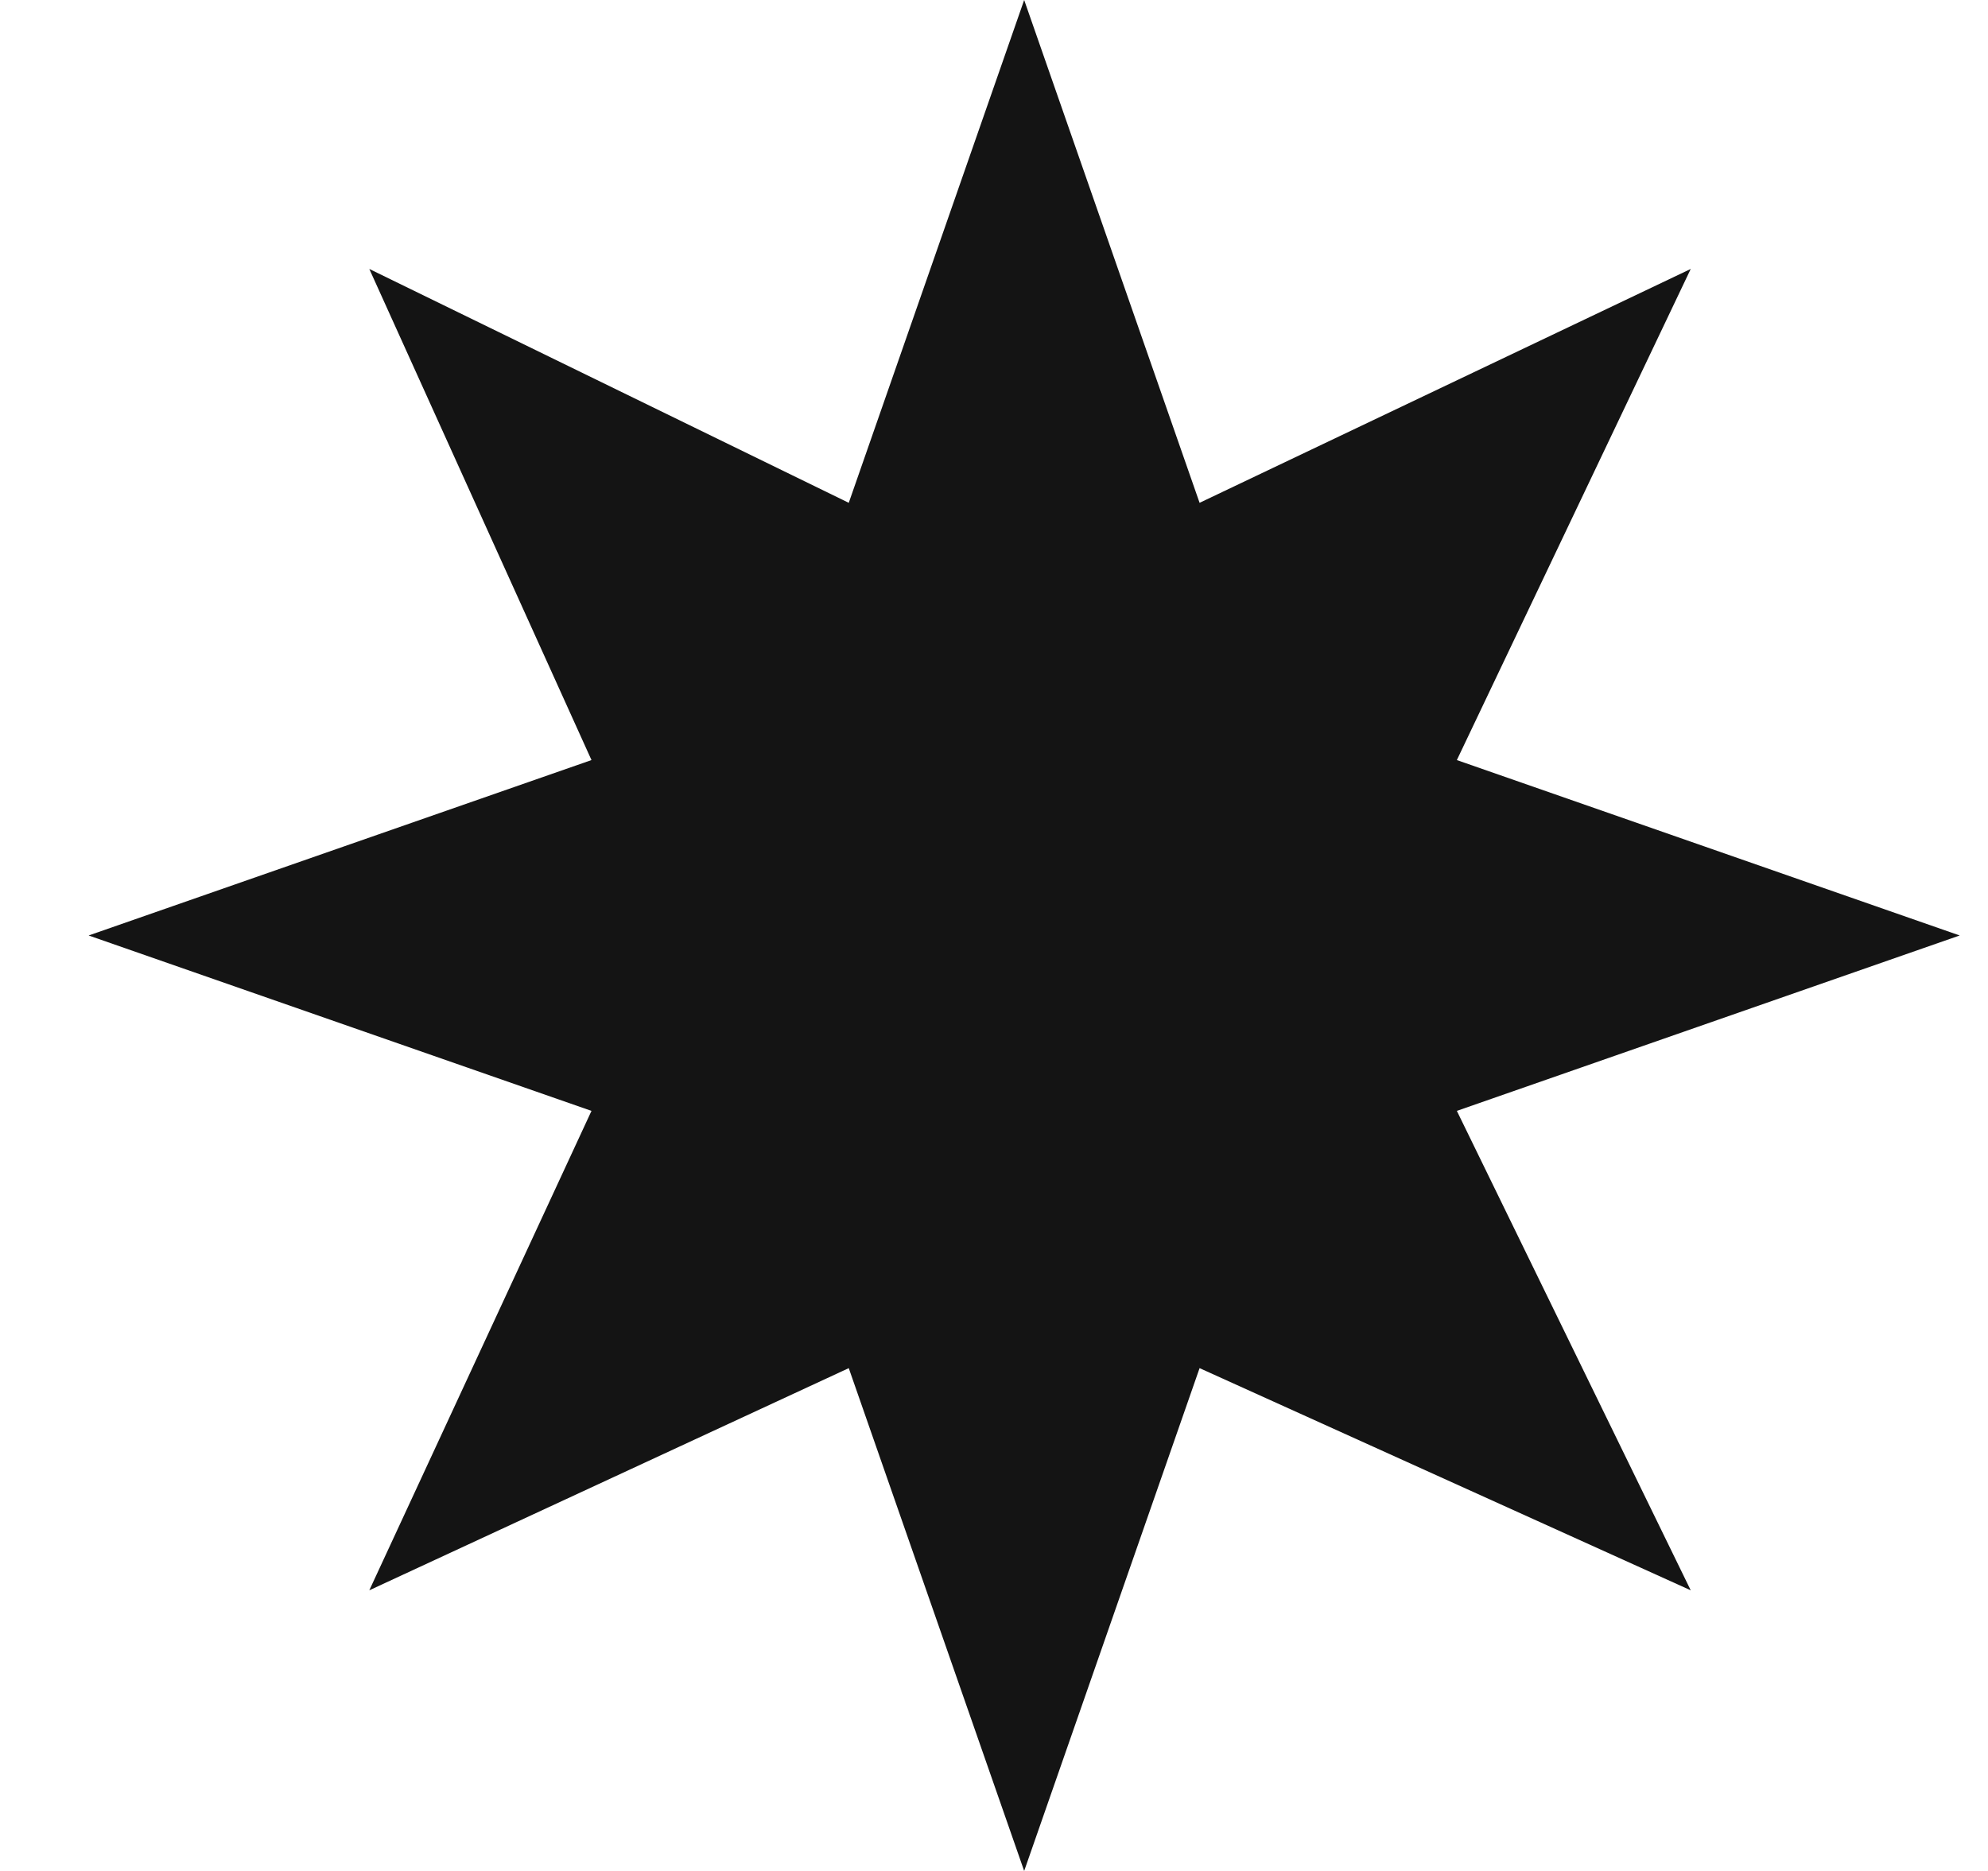 <?xml version="1.0" encoding="UTF-8"?> <svg xmlns="http://www.w3.org/2000/svg" width="17" height="16" viewBox="0 0 17 16" fill="none"><path d="M10.258 4.3L8.758 0L7.258 4.3L3.158 2.3L5.058 6.5L0.758 8L5.058 9.5L3.158 13.6L7.258 11.7L8.758 16L10.258 11.7L14.458 13.6L12.458 9.5L16.758 8L12.458 6.5L14.458 2.3L10.258 4.3Z" fill="#141414"></path></svg> 